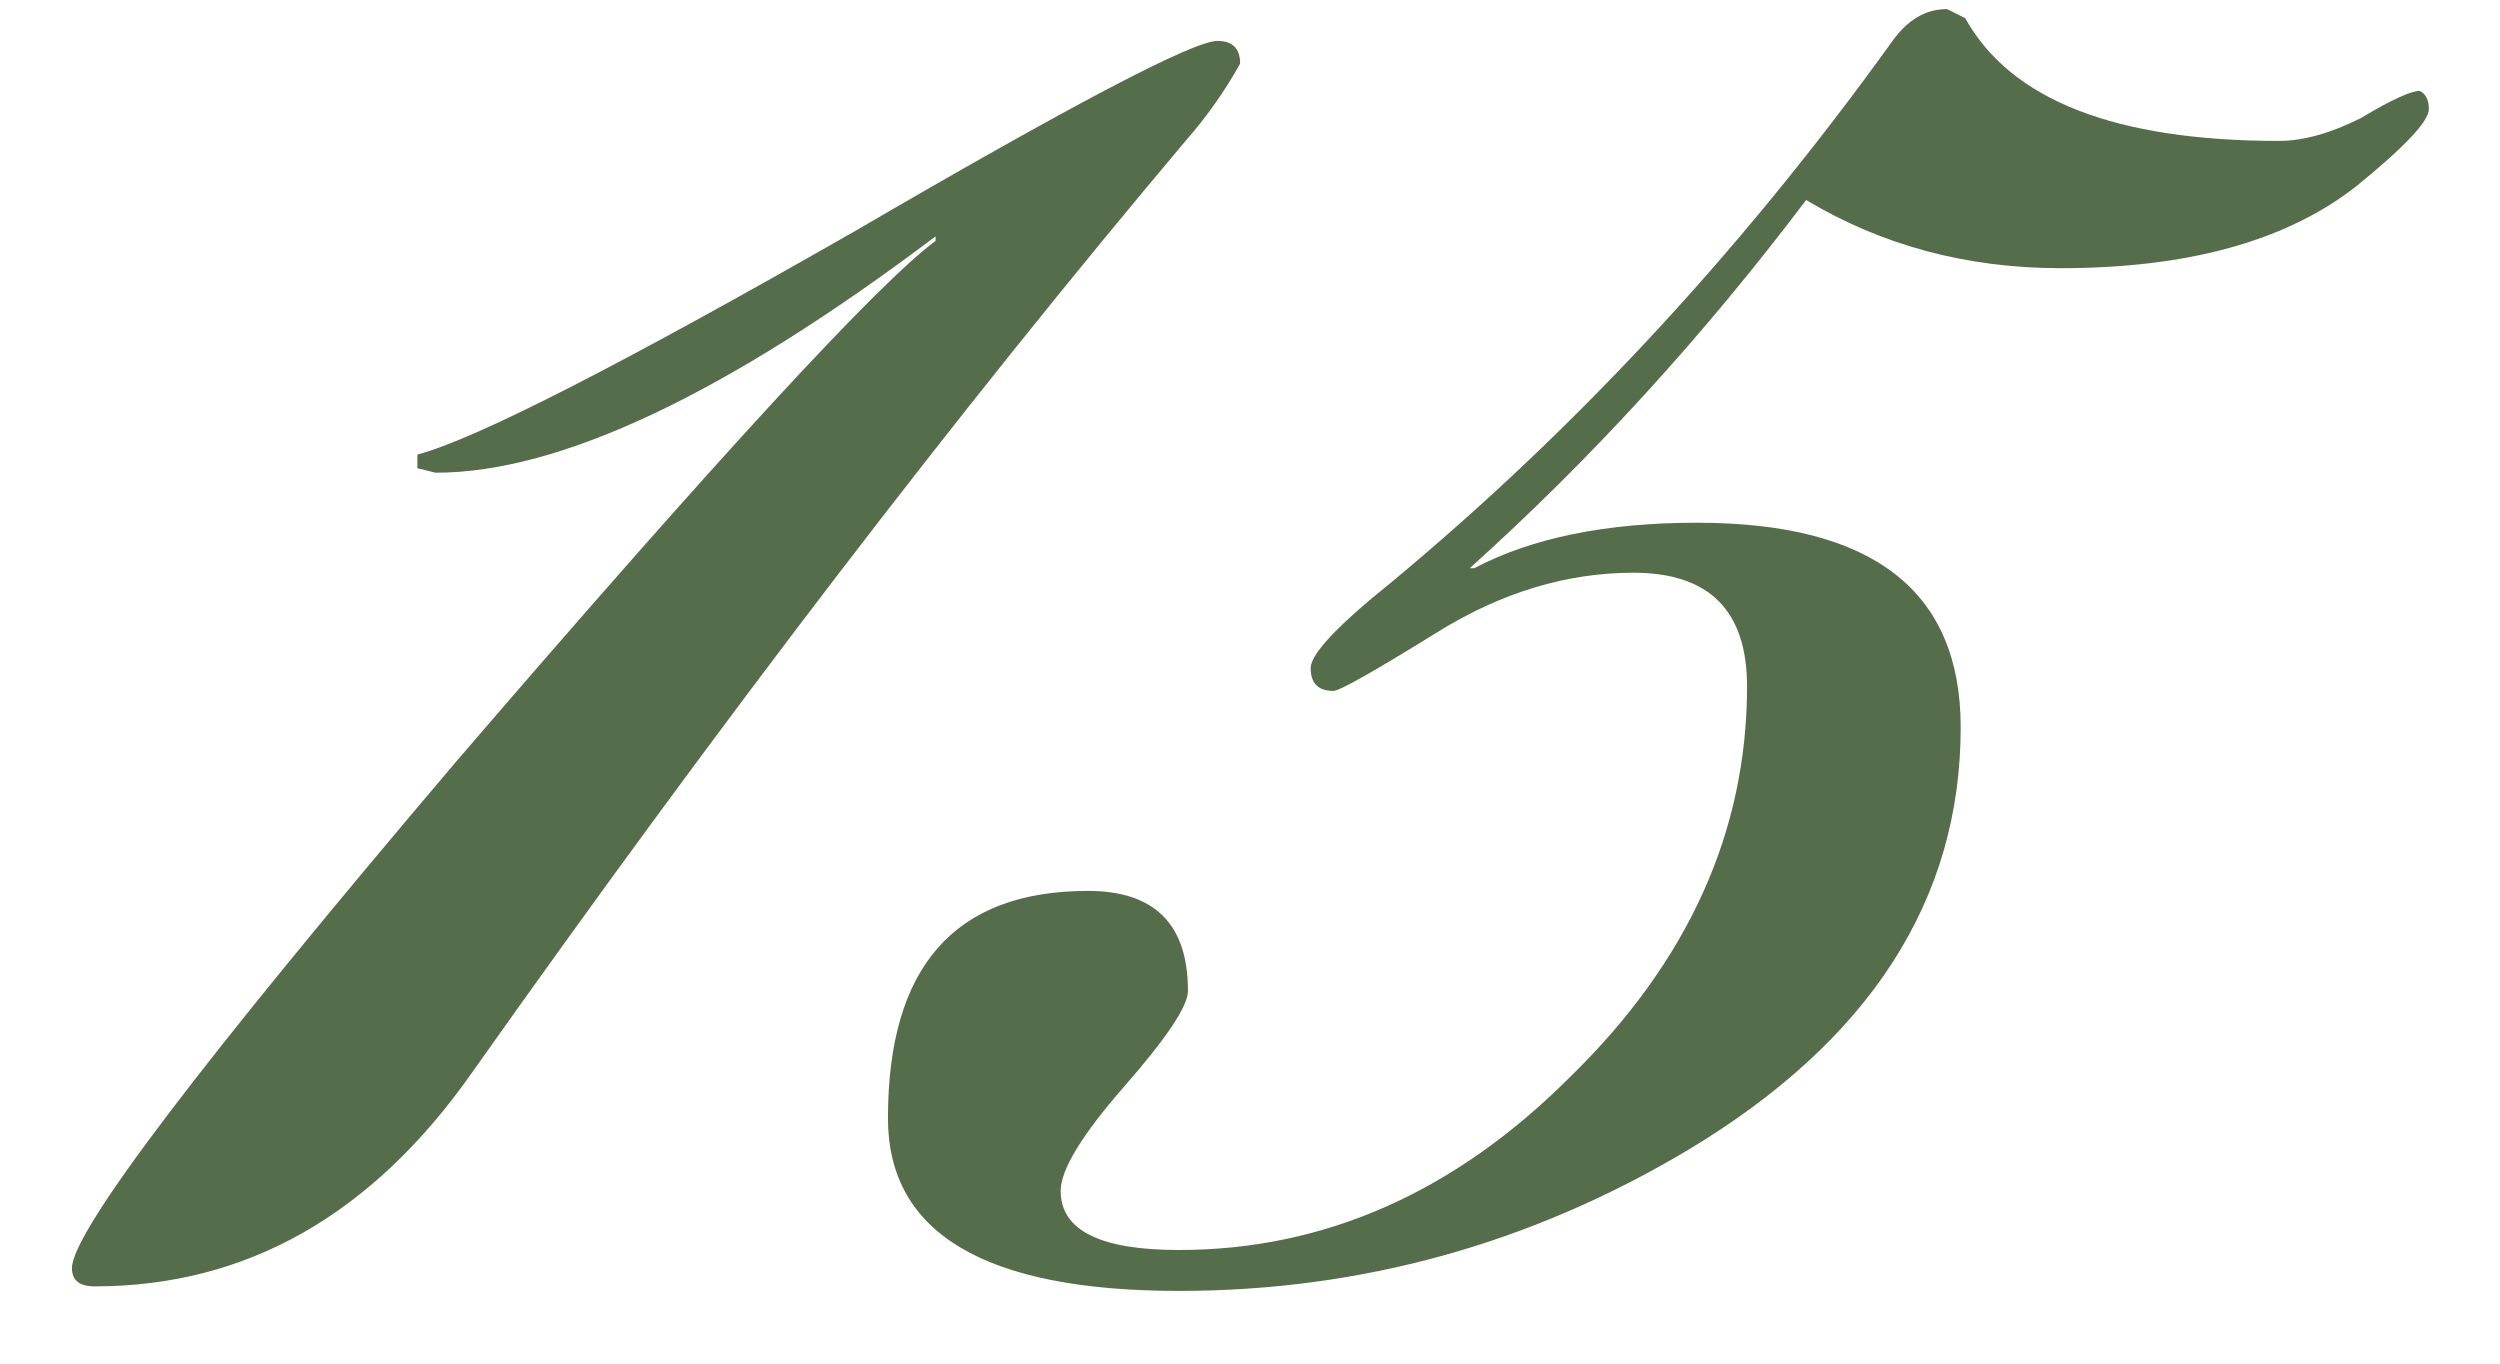<?xml version="1.0" encoding="UTF-8"?> <svg xmlns="http://www.w3.org/2000/svg" width="22" height="12" viewBox="0 0 22 12" fill="none"><path d="M10.913 0.56C10.78 0.8 10.62 1.027 10.433 1.24C8.433 3.613 6.34 6.347 4.153 9.44C3.273 10.693 2.167 11.32 0.833 11.32C0.7 11.32 0.633 11.267 0.633 11.16C0.633 10.84 1.767 9.347 4.033 6.68C6.327 4.013 7.727 2.493 8.233 2.12V2.08C6.393 3.467 4.927 4.16 3.833 4.16C3.833 4.16 3.78 4.147 3.673 4.12V4C4.18 3.867 5.46 3.213 7.513 2.04C9.433 0.92 10.5 0.36 10.713 0.36C10.847 0.36 10.913 0.427 10.913 0.56ZM21.374 0.96C21.374 1.067 21.161 1.293 20.734 1.64C20.121 2.12 19.254 2.36 18.134 2.36C17.308 2.36 16.561 2.16 15.894 1.76C14.988 2.96 14.001 4.04 12.934 5H12.974C13.481 4.733 14.134 4.6 14.934 4.6C16.481 4.6 17.254 5.2 17.254 6.4C17.254 7.92 16.454 9.16 14.854 10.12C13.468 10.947 11.974 11.36 10.374 11.36C8.668 11.36 7.814 10.853 7.814 9.84C7.814 8.507 8.401 7.84 9.574 7.84C10.161 7.84 10.454 8.133 10.454 8.72C10.454 8.853 10.268 9.133 9.894 9.56C9.521 9.987 9.334 10.293 9.334 10.48C9.334 10.827 9.681 11 10.374 11C11.654 11 12.801 10.493 13.814 9.48C14.854 8.467 15.374 7.32 15.374 6.04C15.374 5.373 15.041 5.04 14.374 5.04C13.788 5.04 13.214 5.213 12.654 5.56C12.094 5.907 11.788 6.08 11.734 6.08C11.601 6.08 11.534 6.013 11.534 5.88C11.534 5.773 11.708 5.573 12.054 5.28C13.761 3.893 15.294 2.253 16.654 0.36C16.788 0.173 16.948 0.08 17.134 0.08L17.294 0.16C17.694 0.88 18.614 1.24 20.054 1.24C20.268 1.24 20.508 1.173 20.774 1.04C21.041 0.88 21.214 0.8 21.294 0.8C21.348 0.827 21.374 0.88 21.374 0.96Z" fill="#556D4A"></path></svg> 